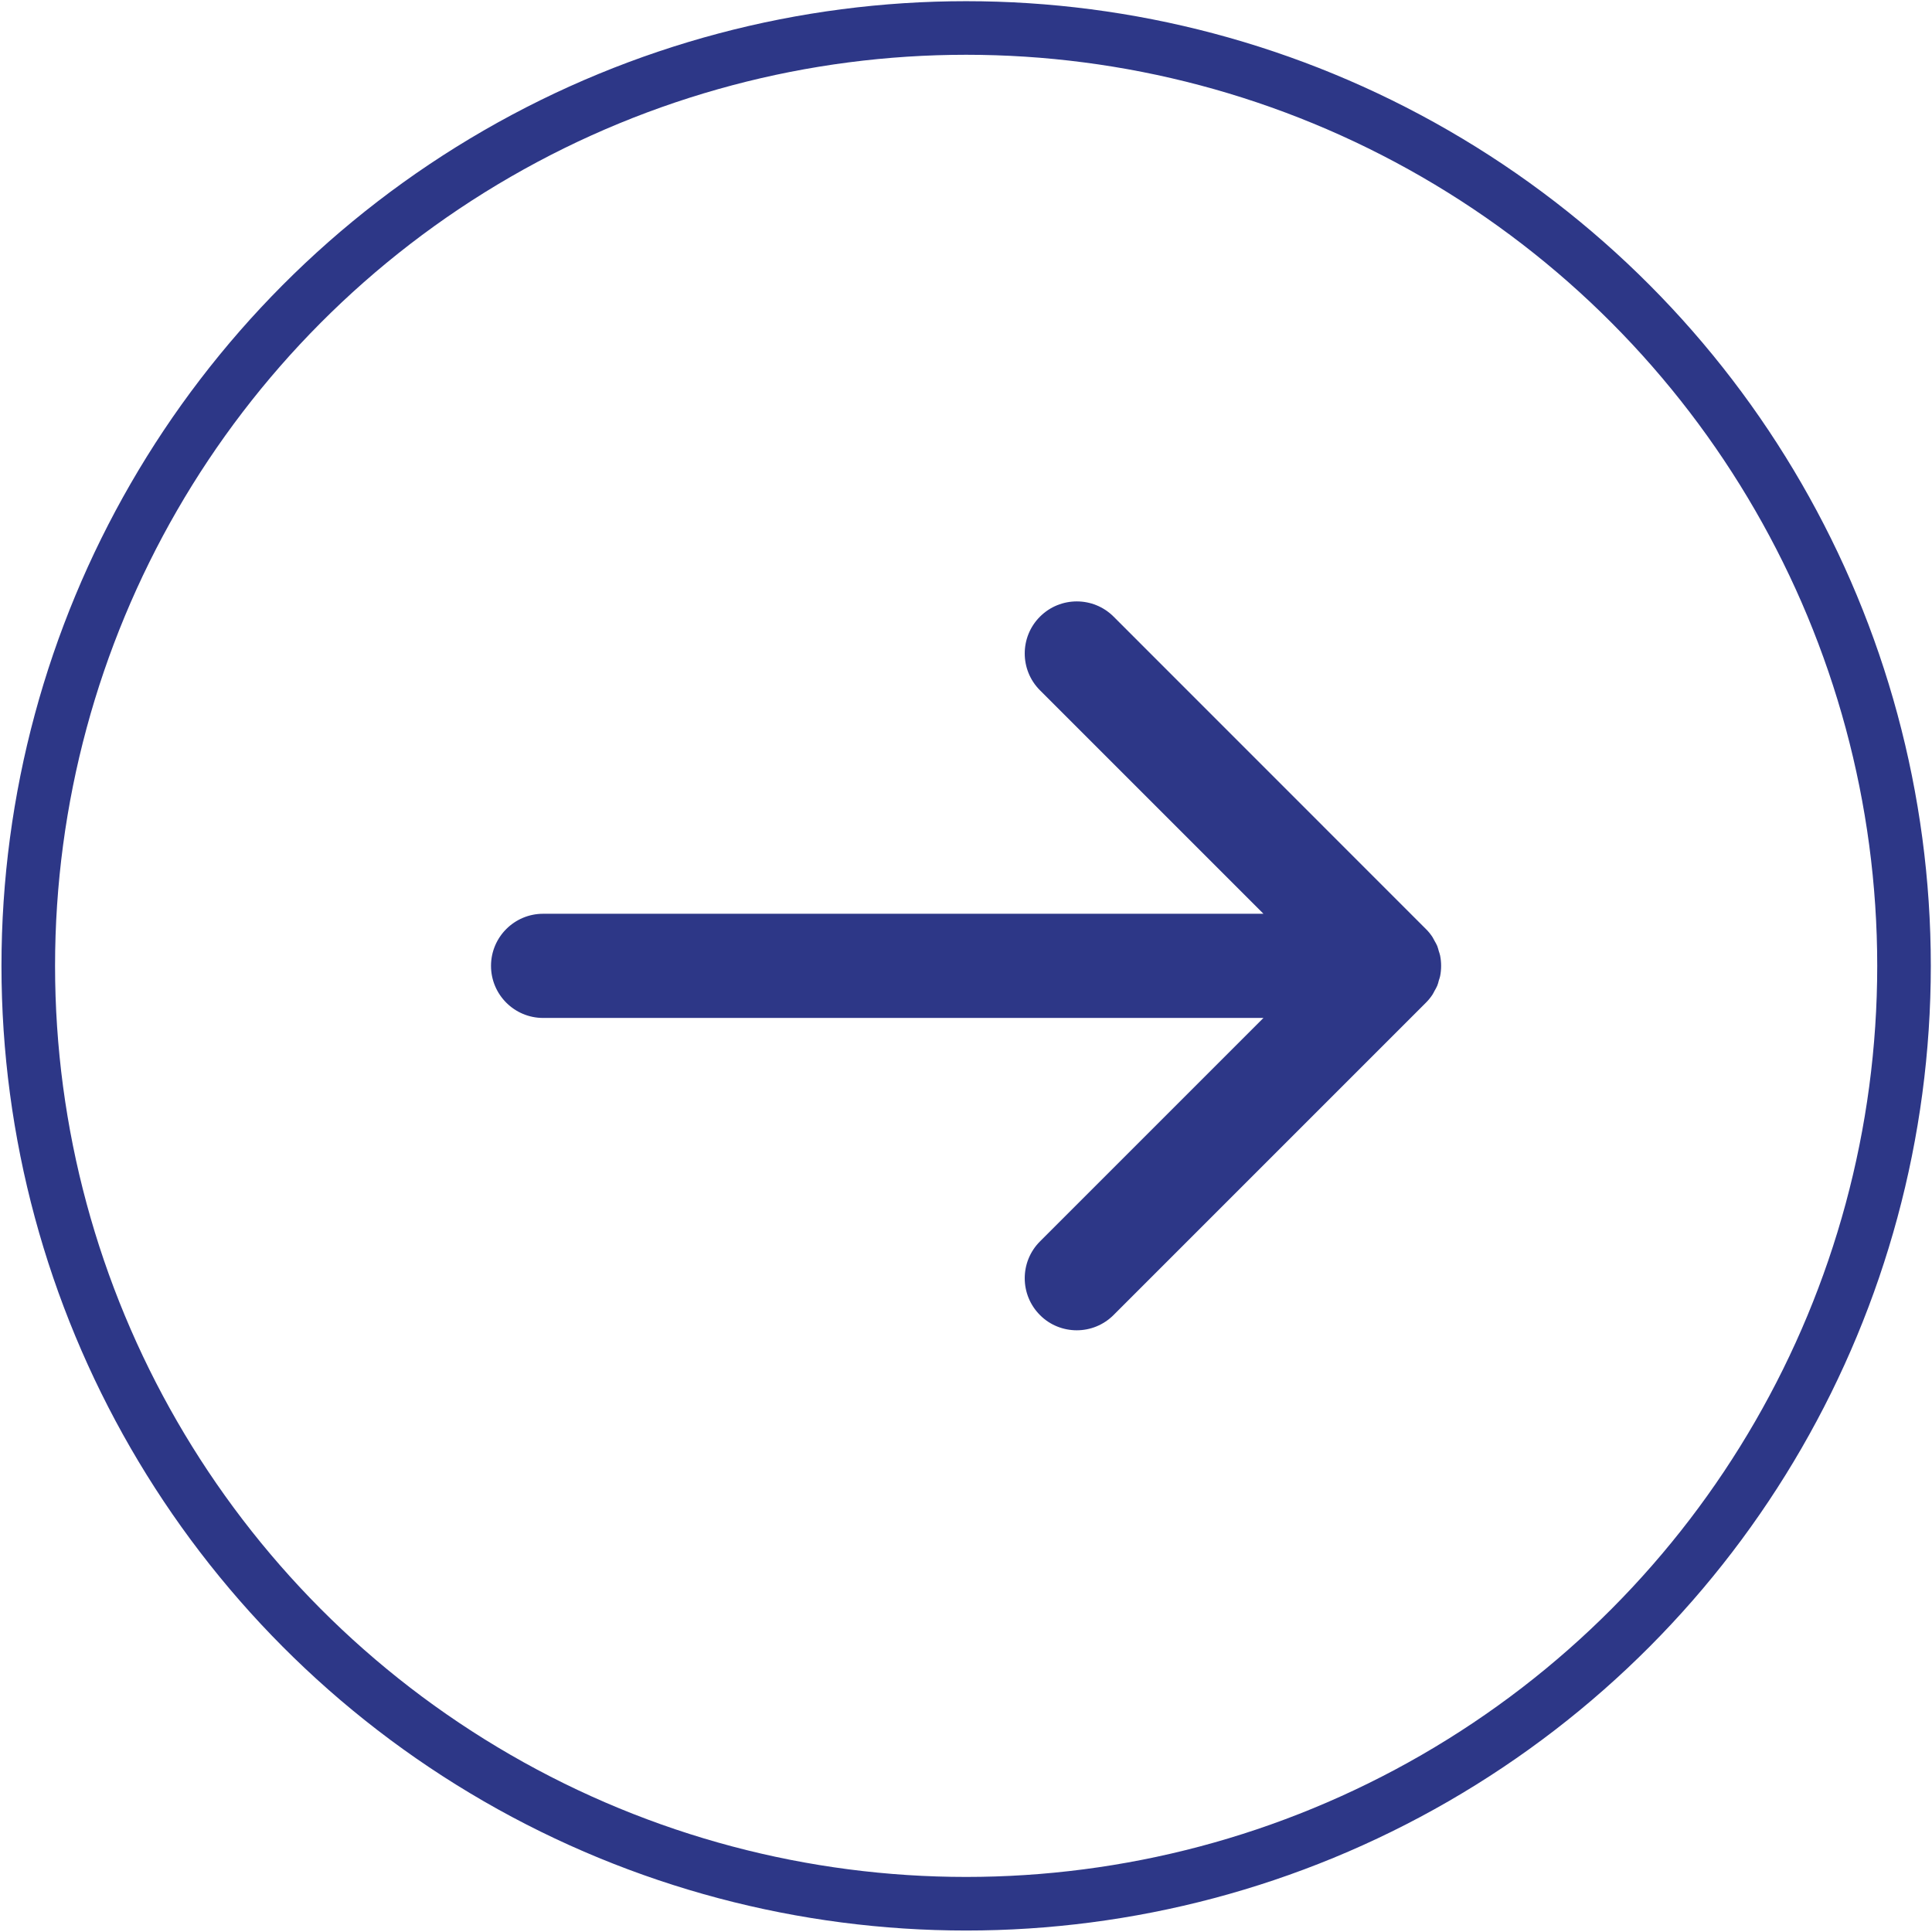 <?xml version="1.0" encoding="utf-8"?>
<!-- Generator: Adobe Illustrator 23.1.1, SVG Export Plug-In . SVG Version: 6.00 Build 0)  -->
<svg version="1.0" id="_x2014_ÎÓÈ_x5F_1" xmlns="http://www.w3.org/2000/svg" xmlns:xlink="http://www.w3.org/1999/xlink"
	 x="0px" y="0px" viewBox="0 0 204.37 204.35" enable-background="new 0 0 204.37 204.35" xml:space="preserve">
<path fill="#2D3787" d="M51.94,102.17c0,3.04,2.47,5.51,5.51,5.51h76.2l-23.64,23.64c-2.15,2.15-2.15,5.64,0,7.79
	c1.07,1.08,2.49,1.61,3.89,1.61c1.41,0,2.82-0.54,3.89-1.61l33.04-33.04c0.26-0.26,0.49-0.54,0.69-0.84
	c0.09-0.13,0.15-0.28,0.23-0.42c0.1-0.18,0.2-0.34,0.28-0.53c0.08-0.18,0.12-0.37,0.17-0.56c0.05-0.16,0.11-0.31,0.14-0.47
	c0.14-0.71,0.14-1.45,0-2.16c-0.03-0.16-0.09-0.31-0.14-0.47c-0.05-0.19-0.1-0.38-0.17-0.56c-0.08-0.19-0.18-0.36-0.28-0.53
	c-0.08-0.14-0.14-0.28-0.23-0.42c-0.2-0.3-0.43-0.59-0.69-0.84L117.8,65.23c-2.15-2.15-5.64-2.15-7.79,0
	c-2.15,2.15-2.15,5.64,0,7.79l23.64,23.64h-76.2C54.41,96.66,51.94,99.13,51.94,102.17z"/>
<circle fill="none" stroke="#2D3787" stroke-width="5.669" stroke-miterlimit="10" cx="102.2" cy="102.17" r="99.21"/>
</svg>
